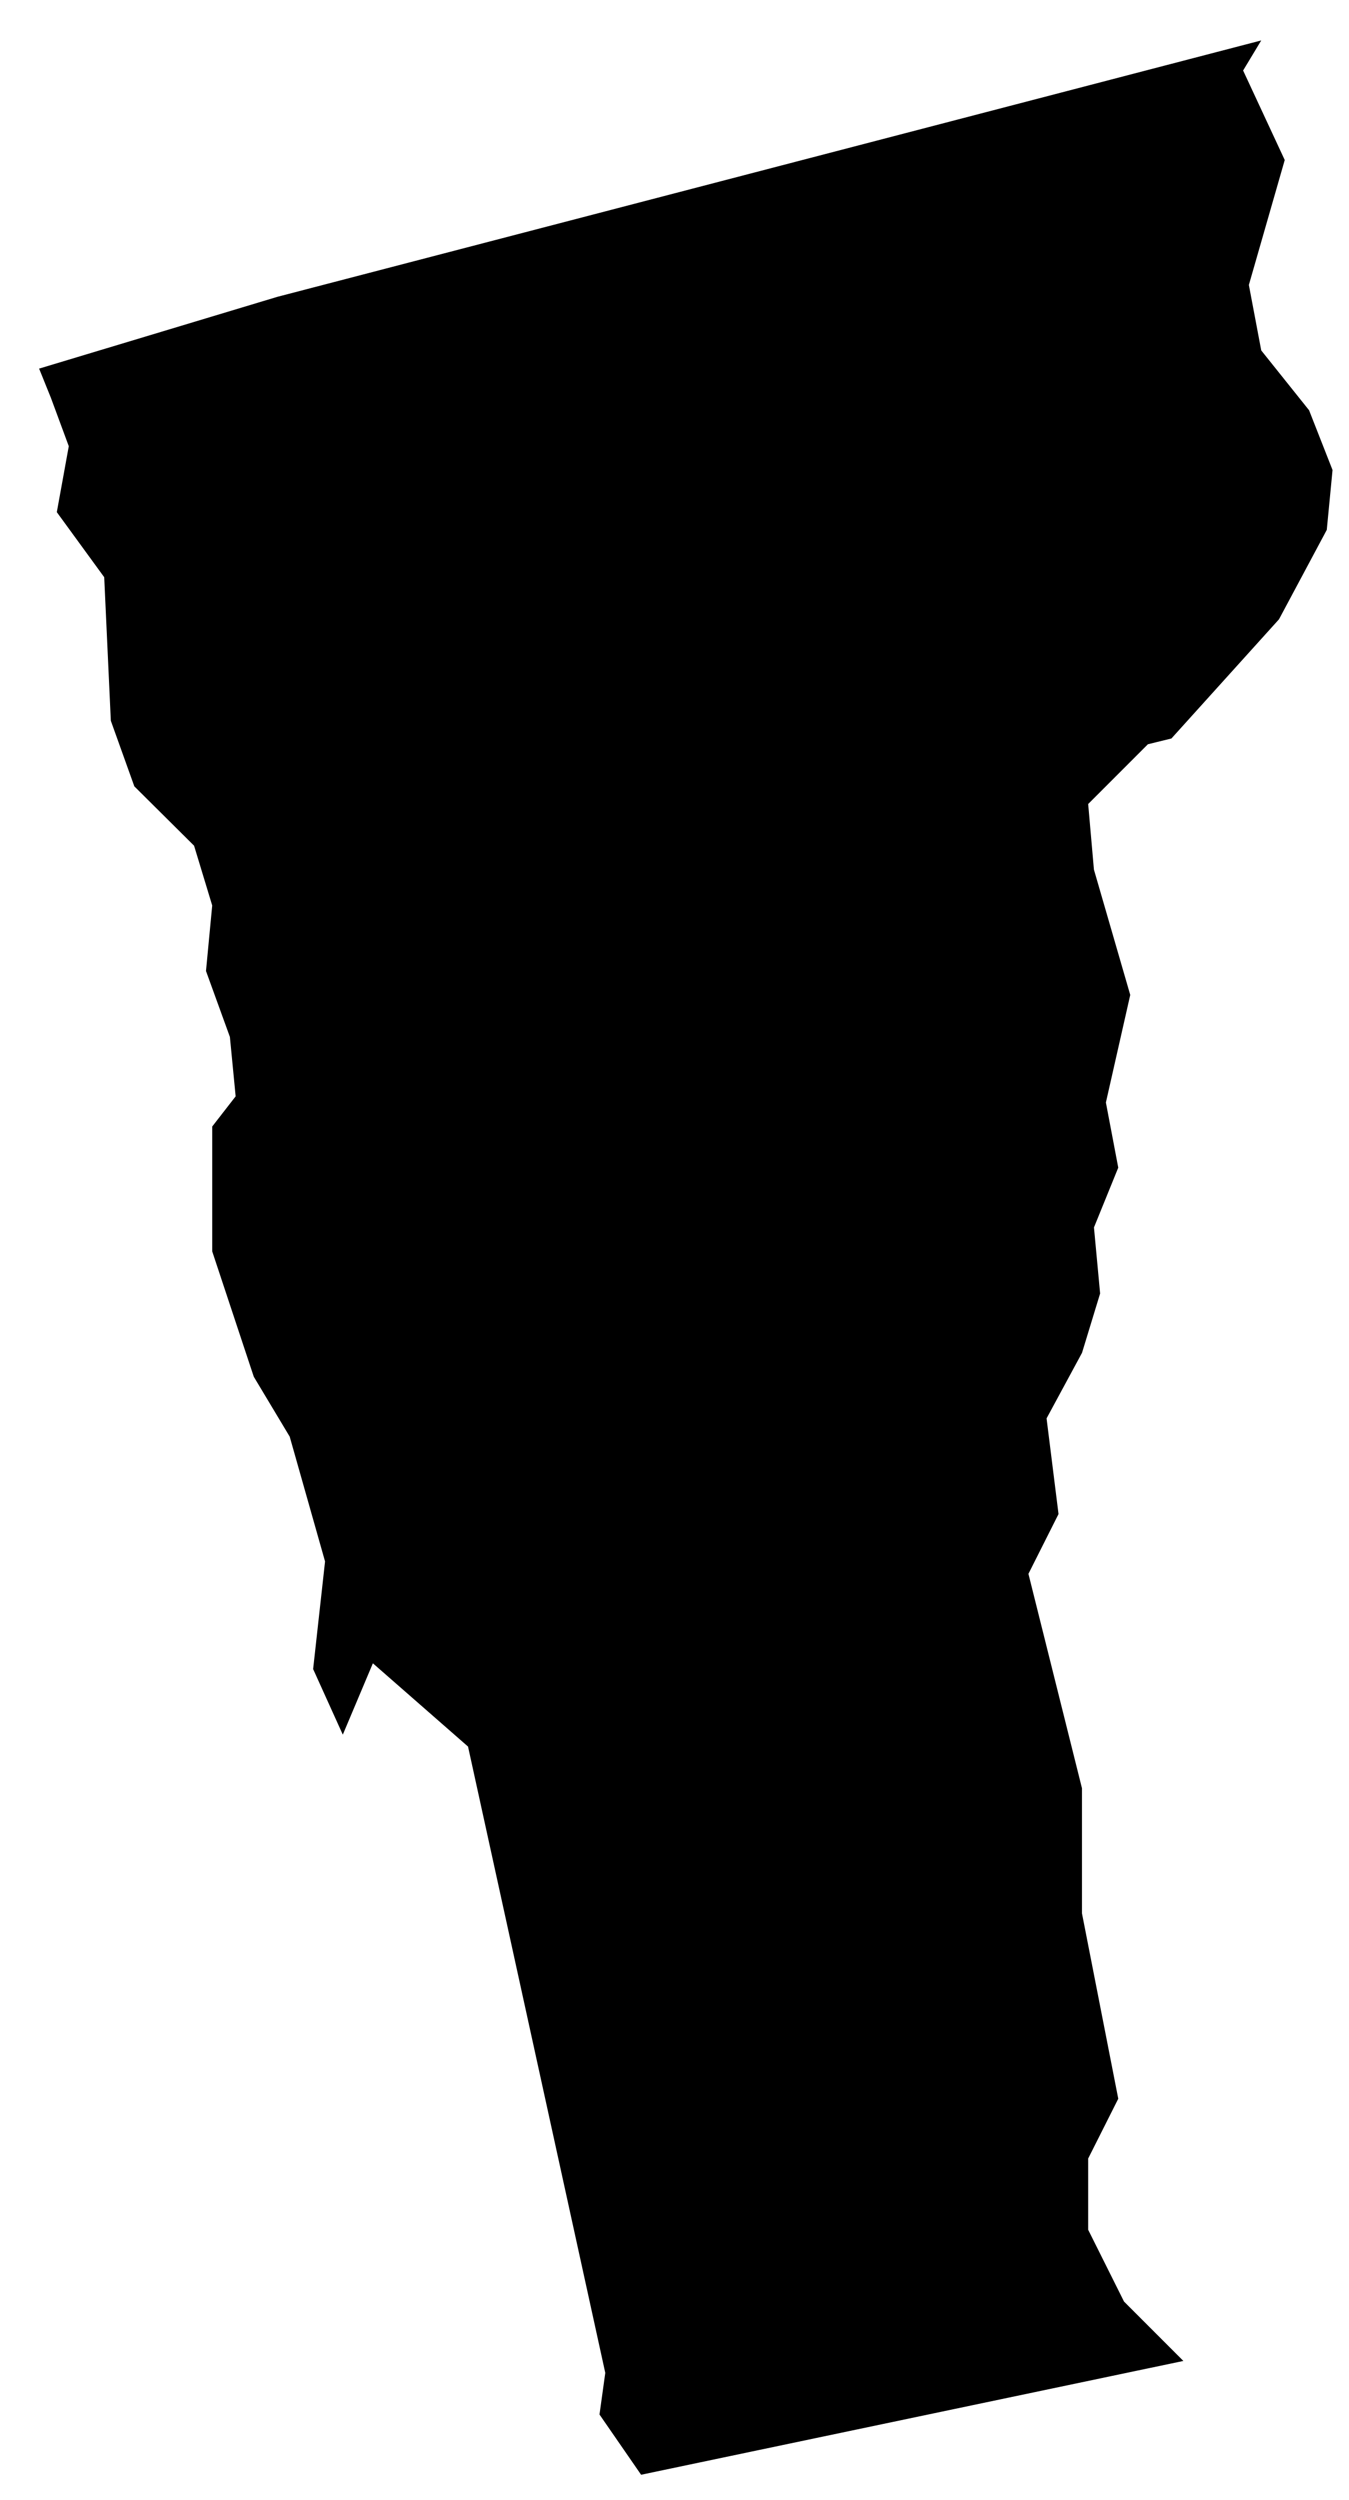 <svg width="27" height="50" viewBox="0 0 27 50" fill="none" xmlns="http://www.w3.org/2000/svg">
<path d="M5.609 6.151L24.773 1.16L24.691 1.296L24.63 1.397L24.68 1.504L25.478 3.219L24.783 5.638L24.768 5.688L24.778 5.74L25.026 7.051L25.037 7.105L25.071 7.148L26.007 8.318L26.445 9.433L26.339 10.533L25.416 12.259L23.327 14.572L22.923 14.671L22.863 14.685L22.819 14.729L21.623 15.925L21.55 15.998L21.559 16.101L21.674 17.412L21.676 17.434L21.682 17.455L22.393 19.907L21.918 22.004L21.908 22.049L21.917 22.095L22.152 23.332L21.69 24.468L21.669 24.518L21.675 24.572L21.794 25.849L21.451 26.973L20.752 28.265L20.718 28.327L20.727 28.397L20.958 30.244L20.386 31.38L20.349 31.453L20.369 31.533L21.434 35.795V38.275V38.296L21.439 38.317L22.15 41.946L21.582 43.074L21.558 43.121V43.174V44.6V44.652L21.582 44.699L22.299 46.134L22.316 46.167L22.341 46.192L23.239 47.09L12.93 49.252L12.23 48.239L12.334 47.492L12.339 47.453L12.331 47.414L9.584 34.887L9.569 34.816L9.514 34.768L7.609 33.102L7.378 32.901L7.259 33.183L6.854 34.143L6.494 33.348L6.726 31.256L6.731 31.213L6.719 31.171L6.011 28.673L6.003 28.644L5.987 28.619L5.282 27.444L4.469 24.994V22.608L4.891 22.065L4.946 21.996L4.937 21.908L4.822 20.721L4.819 20.693L4.81 20.666L4.348 19.393L4.468 18.131L4.472 18.088L4.459 18.046L4.096 16.85L4.08 16.797L4.04 16.758L2.88 15.606L2.438 14.373L2.307 11.536L2.304 11.469L2.265 11.415L1.372 10.19L1.595 8.963L1.605 8.903L1.584 8.847L1.23 7.89L1.23 7.89L1.228 7.884L1.079 7.515L5.609 6.151Z" fill="#4A3AFF" stroke="#353233" style="fill:#4A3AFF;fill:color(display-p3 0.29 0.228 1);fill-opacity:1;stroke:#353233;stroke:color(display-p3 0.208 0.196 0.2);stroke-opacity:1;" stroke-width="0.443"/>
</svg>

